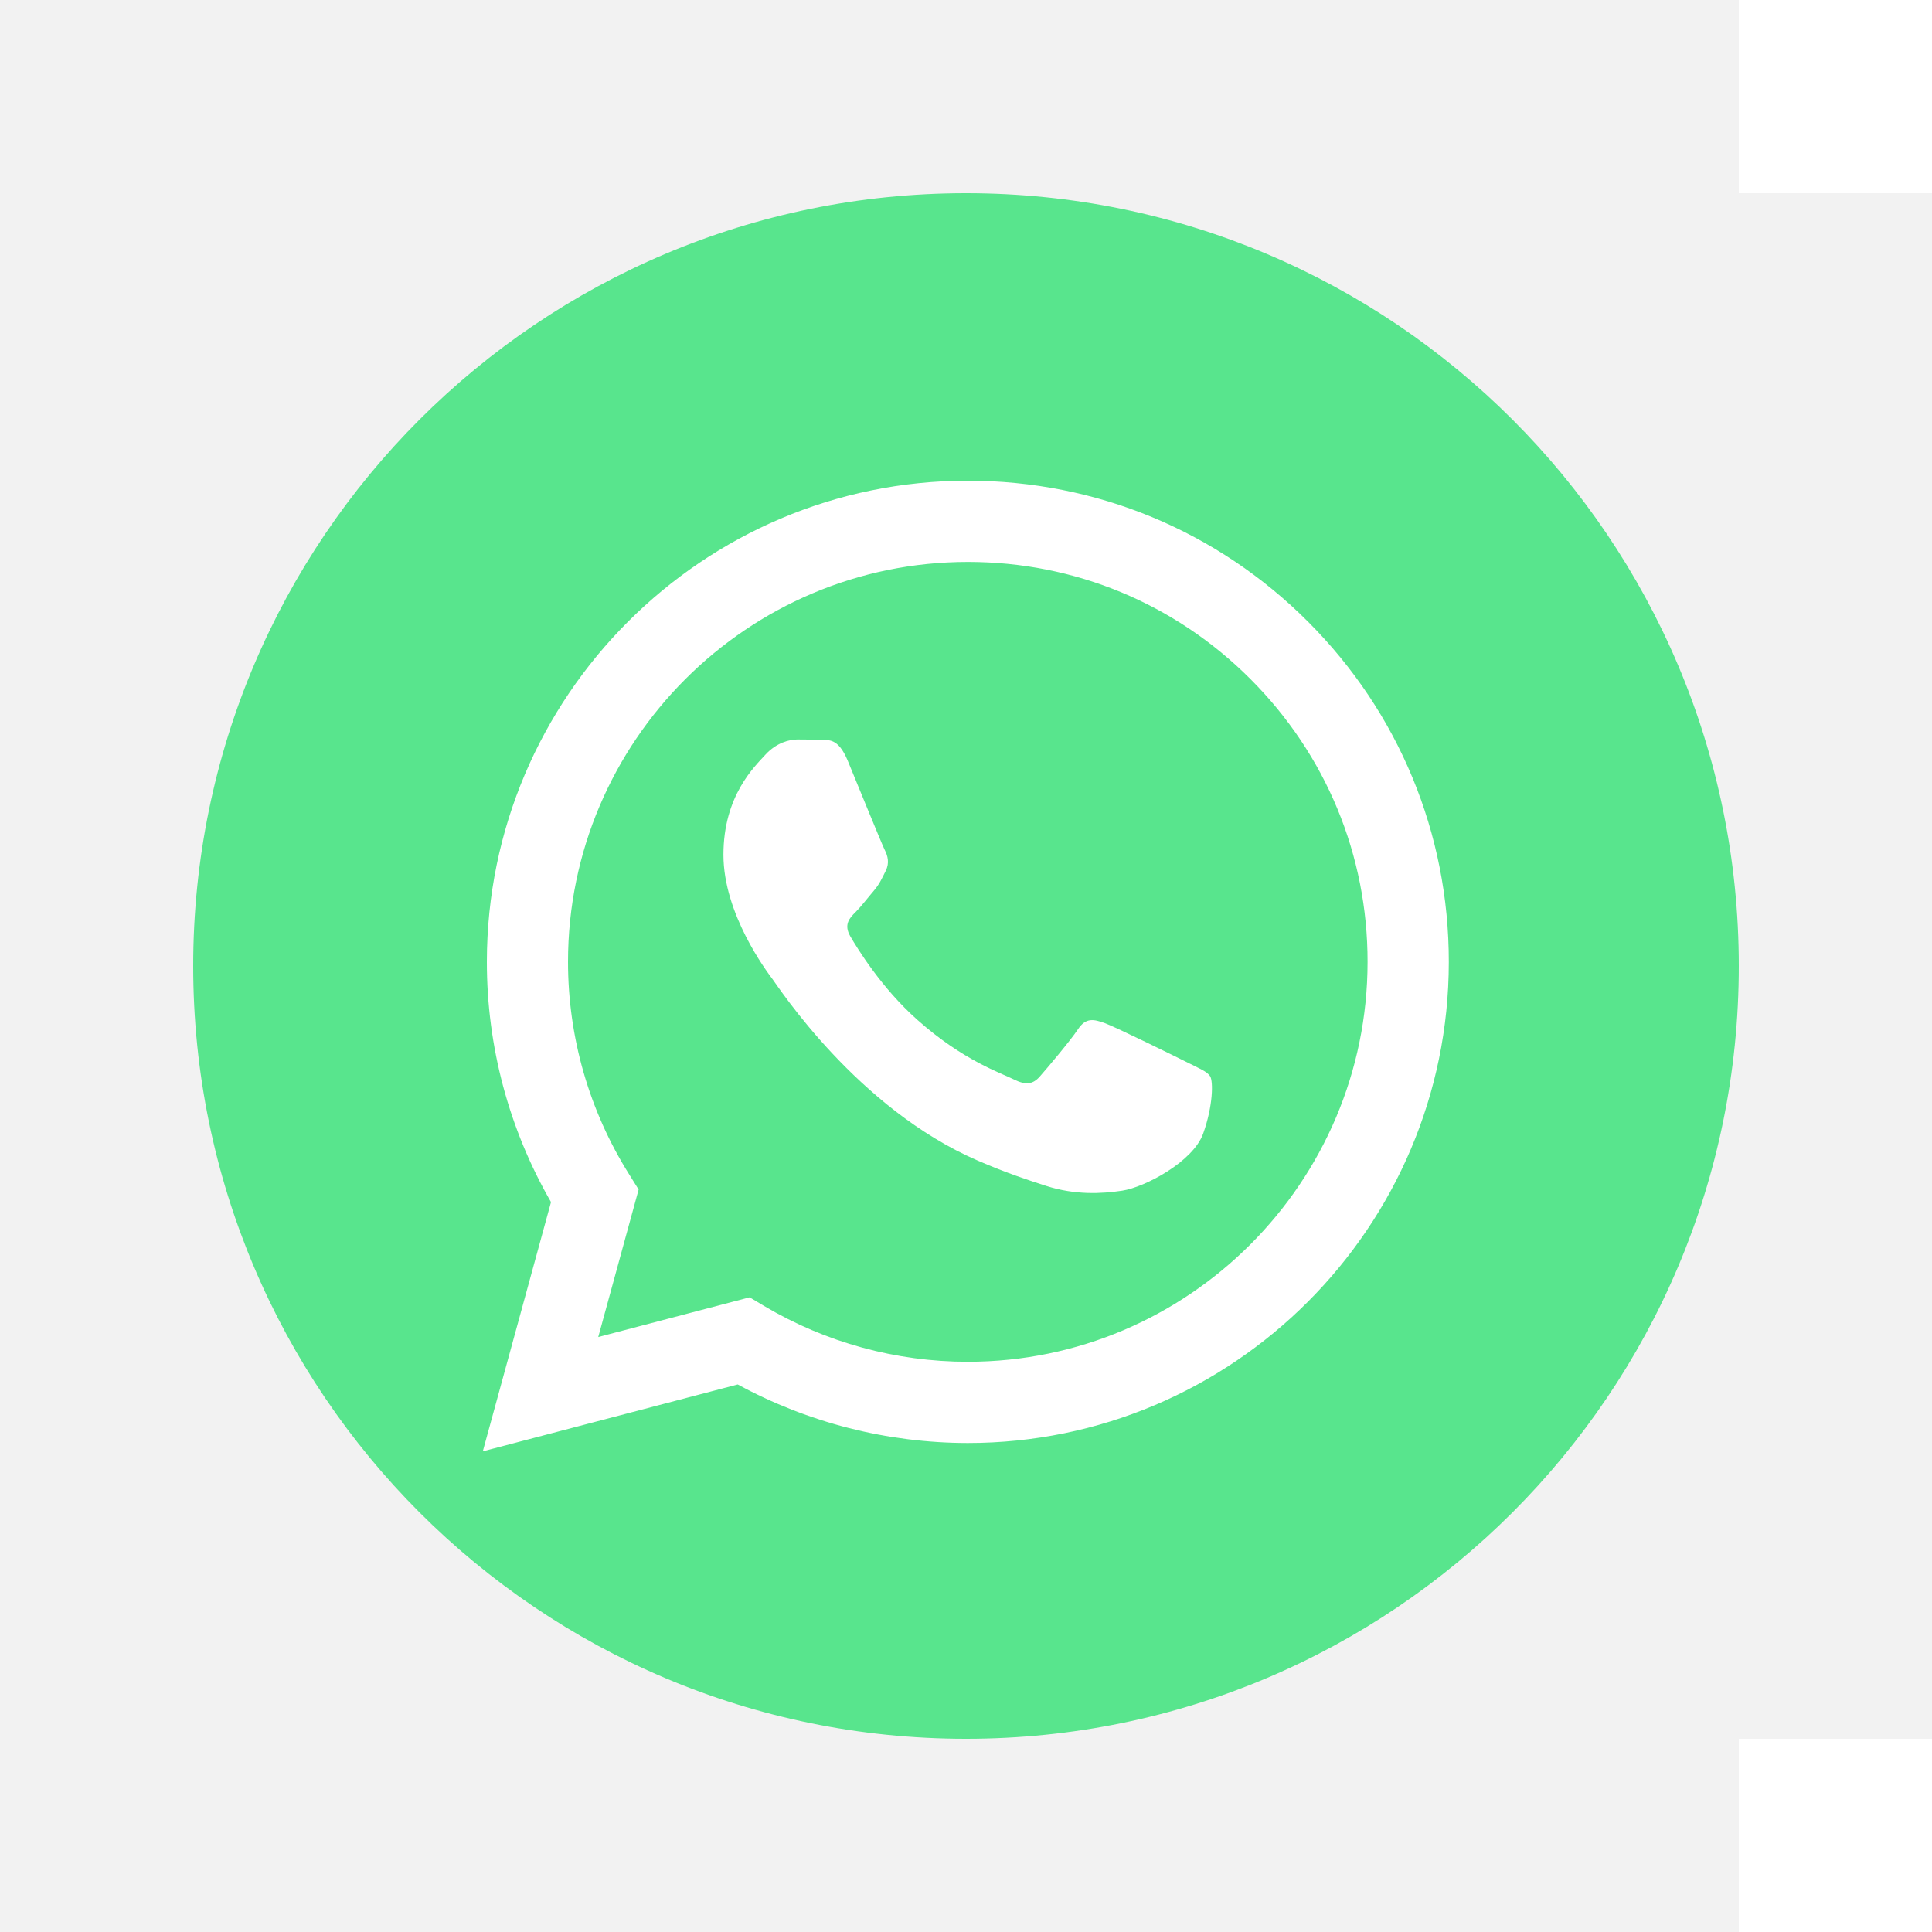 <?xml version="1.0" encoding="UTF-8"?> <svg xmlns="http://www.w3.org/2000/svg" width="20" height="20" viewBox="0 0 20 20" fill="none"><rect width="20" height="20" fill="#F2F2F2"></rect><rect x="18" width="2" height="2" fill="white"></rect><rect x="18" y="18" width="2" height="2" fill="white"></rect><path d="M10 18C14.418 18 18 14.418 18 10C18 5.582 14.418 2 10 2C5.582 2 2 5.582 2 10C2 14.418 5.582 18 10 18Z" fill="#58E58D"></path><path d="M13.541 6.436C12.601 5.495 11.351 4.977 10.019 4.976C7.275 4.976 5.041 7.209 5.04 9.955C5.039 10.832 5.269 11.689 5.704 12.444L4.998 15.024L7.637 14.332C8.365 14.728 9.184 14.937 10.017 14.938H10.019C12.763 14.938 14.997 12.704 14.998 9.959C14.999 8.628 14.481 7.377 13.541 6.436ZM10.019 14.097H10.017C9.275 14.097 8.546 13.897 7.911 13.52L7.76 13.43L6.193 13.841L6.611 12.314L6.513 12.157C6.099 11.498 5.88 10.737 5.88 9.955C5.881 7.673 7.738 5.817 10.02 5.817C11.126 5.817 12.165 6.248 12.946 7.031C13.727 7.813 14.158 8.852 14.157 9.958C14.156 12.24 12.3 14.097 10.019 14.097ZM12.289 10.997C12.165 10.935 11.553 10.634 11.439 10.592C11.325 10.551 11.242 10.53 11.159 10.655C11.076 10.779 10.838 11.06 10.765 11.143C10.692 11.226 10.62 11.236 10.495 11.174C10.371 11.111 9.97 10.98 9.495 10.556C9.125 10.227 8.876 9.819 8.803 9.694C8.731 9.57 8.795 9.503 8.858 9.441C8.914 9.385 8.982 9.295 9.044 9.223C9.106 9.15 9.127 9.098 9.169 9.015C9.21 8.932 9.19 8.86 9.158 8.797C9.127 8.735 8.878 8.123 8.775 7.873C8.674 7.631 8.571 7.664 8.495 7.66C8.422 7.656 8.339 7.655 8.256 7.655C8.174 7.655 8.039 7.687 7.925 7.811C7.811 7.936 7.489 8.237 7.489 8.849C7.489 9.461 7.935 10.053 7.997 10.136C8.06 10.219 8.875 11.476 10.123 12.015C10.419 12.143 10.651 12.219 10.832 12.277C11.13 12.372 11.401 12.358 11.616 12.326C11.854 12.29 12.351 12.025 12.455 11.735C12.559 11.444 12.559 11.195 12.528 11.143C12.496 11.091 12.413 11.06 12.289 10.997Z" fill="white"></path></svg> 